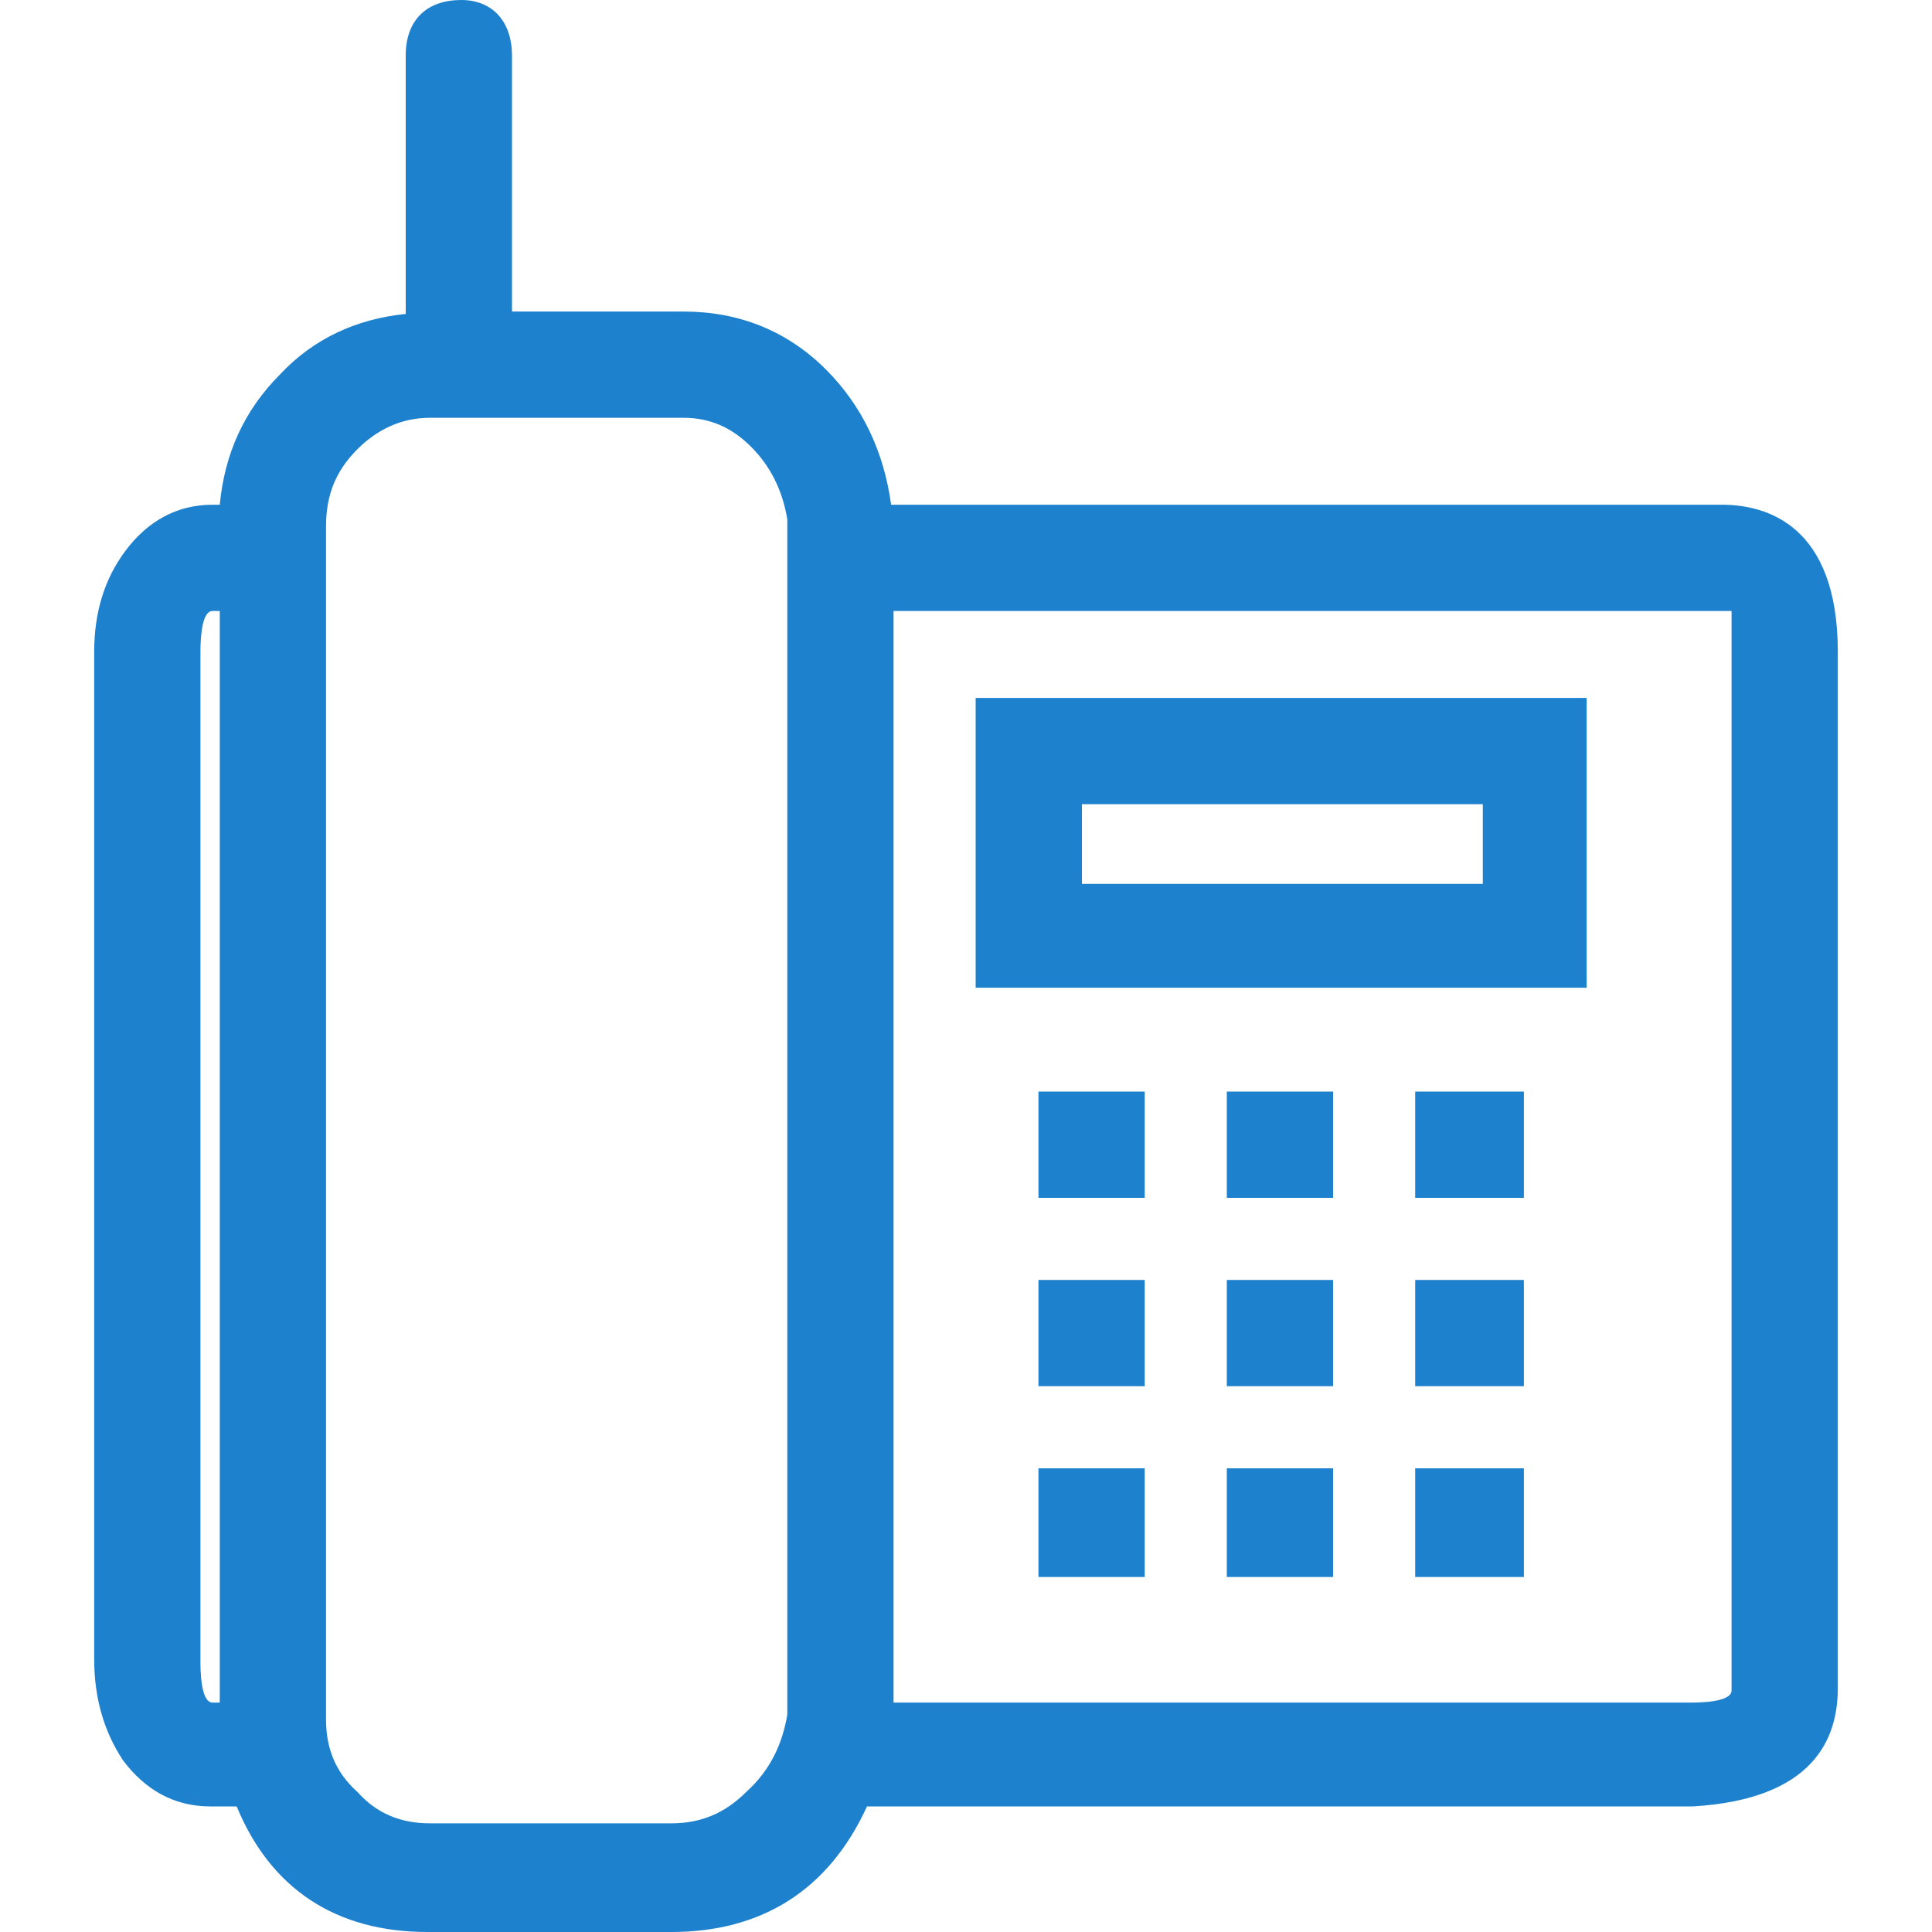 <?xml version="1.0" encoding="utf-8"?>
<!-- Generator: Adobe Illustrator 25.2.0, SVG Export Plug-In . SVG Version: 6.00 Build 0)  -->
<svg version="1.1" id="Capa_1" xmlns="http://www.w3.org/2000/svg" xmlns:xlink="http://www.w3.org/1999/xlink" x="0px" y="0px"
	 viewBox="0 0 80 80" style="enable-background:new 0 0 80 80;" xml:space="preserve">
<style type="text/css">
	.st0{fill:#1E81CE;}
</style>
<g>
	<path class="st0" d="M-173.6,32.1v36.4c0,2.1-0.6,3.7-1.7,4.7c-1.1,1.2-2.6,1.8-4.6,1.8h-65.5c-1.6,0-3.1-0.7-4.3-2
		c-1.3-1.2-1.9-2.7-1.9-4.5V32.1V32v-0.2v-0.2l0.2-0.2v-0.2h0.2l0.2-0.2l37.6-25.9c0.5-0.3,1-0.3,1.5,0l37.7,25.9l0.3,0.3v0.2
		c0.2,0,0.3,0.1,0.3,0.3C-173.6,31.8-173.6,32.1-173.6,32.1z M-176.2,68.5V34.7l-17.3,12.8c-0.4,0.2-0.7,0.3-0.9,0.3
		c-0.4,0-0.7-0.2-0.9-0.6c-0.5-0.6-0.5-1.2,0.2-1.8l18.1-13.3l-35.6-24.4L-248,32.1l19.2,13.3c0.7,0.5,0.8,1.1,0.3,1.8
		c-0.4,0.4-0.8,0.6-1.1,0.6c-0.1,0-0.4-0.1-0.8-0.3l-18.8-13v34c0,1.1,0.4,2,1.1,2.8c0.7,0.8,1.6,1.2,2.6,1.2h65.5
		c1.2,0,2.1-0.4,2.7-1.1C-176.5,70.8-176.2,69.9-176.2,68.5z M-184.6,61.1c0.7,0.5,0.8,1.1,0.3,1.8c-0.3,0.3-0.7,0.5-1.1,0.5
		c-0.3,0-0.6-0.1-0.8-0.3l-15.1-11.5h-22.6l-15.2,11.5c-0.6,0.5-1.2,0.5-1.8-0.2c-0.5-0.7-0.4-1.3,0.3-1.8l15.5-11.7
		c0.4-0.2,0.7-0.3,0.8-0.3h23.5c0.1,0,0.4,0.1,0.8,0.3L-184.6,61.1z"/>
	<path class="st0" d="M-179.8,76.1h-65.6c-1.9,0-3.6-0.8-5-2.3c-1.5-1.5-2.2-3.3-2.2-5.3V31.2l0.2-0.2v-0.7h0.7l0.1-0.1l37.7-25.9
		c0.9-0.5,1.8-0.5,2.6,0l37.8,26.1l0.4,0.4c0.3,0.2,0.4,0.6,0.4,1v36.7c0,2.4-0.7,4.2-2,5.4C-175.8,75.4-177.6,76.1-179.8,76.1z
		 M-250.6,32.1v36.5c0,1.5,0.5,2.8,1.6,3.9s2.3,1.7,3.6,1.7h65.5c1.7,0,2.9-0.5,3.9-1.5c1-0.9,1.4-2.2,1.4-4.1V32.5h-0.3v-0.7
		l-37.5-25.9c-0.2-0.1-0.3-0.1-0.5,0l-37.5,25.9L-250.6,32.1z M-179.8,73.5h-65.6c-1.2,0-2.4-0.5-3.3-1.5c-0.9-0.9-1.3-2.1-1.3-3.5
		V32.7l20.2,14c0.1,0.1,0.2,0.1,0.3,0.1c0.1,0,0.2-0.1,0.3-0.2c0.1-0.1,0.1-0.2,0.1-0.2l0,0c0,0,0-0.1-0.2-0.2l-20.4-14.1l37.1-25.6
		l37.2,25.5l-19.2,14.1c-0.2,0.2-0.2,0.3,0,0.5l0.1,0.2c0,0.1,0.1,0.1,0.1,0.1s0.1,0,0.4-0.2l18.9-13.9v35.8c0,1.6-0.4,2.8-1.2,3.6
		C-177.2,73-178.3,73.5-179.8,73.5z M-248.1,36.4v32.1c0,0.9,0.3,1.6,0.8,2.1c0.5,0.6,1.1,0.8,1.9,0.8h65.5c0.9,0,1.6-0.2,2-0.7
		c0.5-0.5,0.7-1.2,0.7-2.3V36.6l-16,11.8c-0.6,0.3-1,0.4-1.3,0.4c-0.7,0-1.3-0.4-1.7-1c-0.8-1-0.7-2.1,0.3-3.1l0.1-0.1l17-12.4
		l-33.8-23.3l-33.6,23.2l18,12.5c0.6,0.4,0.9,0.9,1,1.5c0.1,0.6-0.1,1.1-0.5,1.7l-0.1,0.1c-0.6,0.6-1.2,0.9-1.7,0.9
		c-0.3,0-0.6-0.1-1.2-0.4l-0.1-0.1L-248.1,36.4z M-239.9,64.4c-0.6,0-1.2-0.3-1.7-0.8l-0.1-0.1c-0.4-0.6-0.6-1.2-0.5-1.7
		c0.1-0.6,0.4-1.1,1-1.5l15.6-11.8c0.8-0.4,1.1-0.4,1.2-0.4h23.5c0.1,0,0.4,0,1.2,0.4l0.1,0.1l15.5,11.7c0.6,0.4,0.9,0.9,1,1.5
		c0.1,0.6-0.1,1.2-0.5,1.7v0.1c-0.9,0.9-2.3,1-3.1,0.2l-14.9-11.2h-22l-15,11.2C-239,64.2-239.5,64.4-239.9,64.4z M-240.2,62.3
		c0.2,0.2,0.3,0.2,0.5,0l15.5-11.7h23.2l15.6,11.7c0.1,0.1,0.2,0.1,0.4-0.1c0.1-0.1,0.1-0.2,0.1-0.2l0,0c0,0,0-0.1-0.2-0.2l0,0
		l-15.5-11.6c-0.2-0.1-0.3-0.1-0.3-0.2h-23.3c-0.1,0-0.2,0.1-0.3,0.2l-15.6,11.7c-0.2,0.1-0.2,0.2-0.2,0.2
		C-240.3,62.1-240.3,62.1-240.2,62.3z M-201,50L-201,50L-201,50z M-224.2,50L-224.2,50L-224.2,50z"/>
</g>
<g>
	<rect x="50.8" y="60.8" class="st0" width="4.4" height="4.5"/>
	<rect x="43" y="45.2" class="st0" width="4.4" height="4.4"/>
	<rect x="43" y="53" class="st0" width="4.4" height="4.4"/>
	<rect x="50.8" y="53" class="st0" width="4.4" height="4.4"/>
	<rect x="43" y="60.8" class="st0" width="4.4" height="4.5"/>
	<rect x="58.6" y="45.2" class="st0" width="4.5" height="4.4"/>
	<path class="st0" d="M71.3,20.9H36.9c-0.3-2.2-1.2-4.1-2.7-5.6c-1.6-1.6-3.6-2.4-5.9-2.4h-7.1V2.3c0-1.4-0.8-2.3-2.1-2.3
		c-1.4,0-2.3,0.8-2.3,2.3V13c-2,0.2-3.8,1-5.2,2.5c-1.5,1.5-2.3,3.3-2.5,5.4H8.8c-1.5,0-2.7,0.7-3.6,1.9C4.3,24,3.9,25.4,3.9,27
		v41.7c0,1.6,0.4,3,1.2,4.2c0.9,1.2,2.1,1.9,3.6,1.9h1.1c1.4,3.4,4.1,5.2,7.9,5.2h10.1c3.7,0,6.5-1.7,8.1-5.2l34.2,0
		c5-0.3,6-2.8,6-4.9V27C76.1,21.7,73.1,20.9,71.3,20.9z M71.7,27V70c0,0.5-1.4,0.5-1.7,0.5H37V25.3h34.3c0.2,0,0.3,0,0.4,0
		C71.7,25.5,71.7,25.9,71.7,27z M17.8,17.3h10.5c1.1,0,2,0.4,2.8,1.2c0.8,0.8,1.3,1.8,1.5,3v49.5c-0.2,1.2-0.7,2.3-1.7,3.2
		c-0.9,0.9-1.9,1.3-3.1,1.3H17.8c-1.2,0-2.2-0.4-3-1.3c-0.9-0.8-1.3-1.8-1.3-3V21.8c0-1.3,0.4-2.3,1.3-3.2
		C15.6,17.8,16.6,17.3,17.8,17.3z M9.1,25.3v45.2H8.8c-0.5,0-0.5-1.4-0.5-1.7V27c0-0.8,0.1-1.7,0.5-1.7H9.1z"/>
	<path class="st0" d="M40.4,28.9v12h25.3v-12H40.4z M61.4,36.6H44.8v-3.3h16.6V36.6z"/>
	<rect x="58.6" y="60.8" class="st0" width="4.5" height="4.5"/>
	<rect x="50.8" y="45.2" class="st0" width="4.4" height="4.4"/>
	<rect x="58.6" y="53" class="st0" width="4.5" height="4.4"/>
</g>
</svg>
